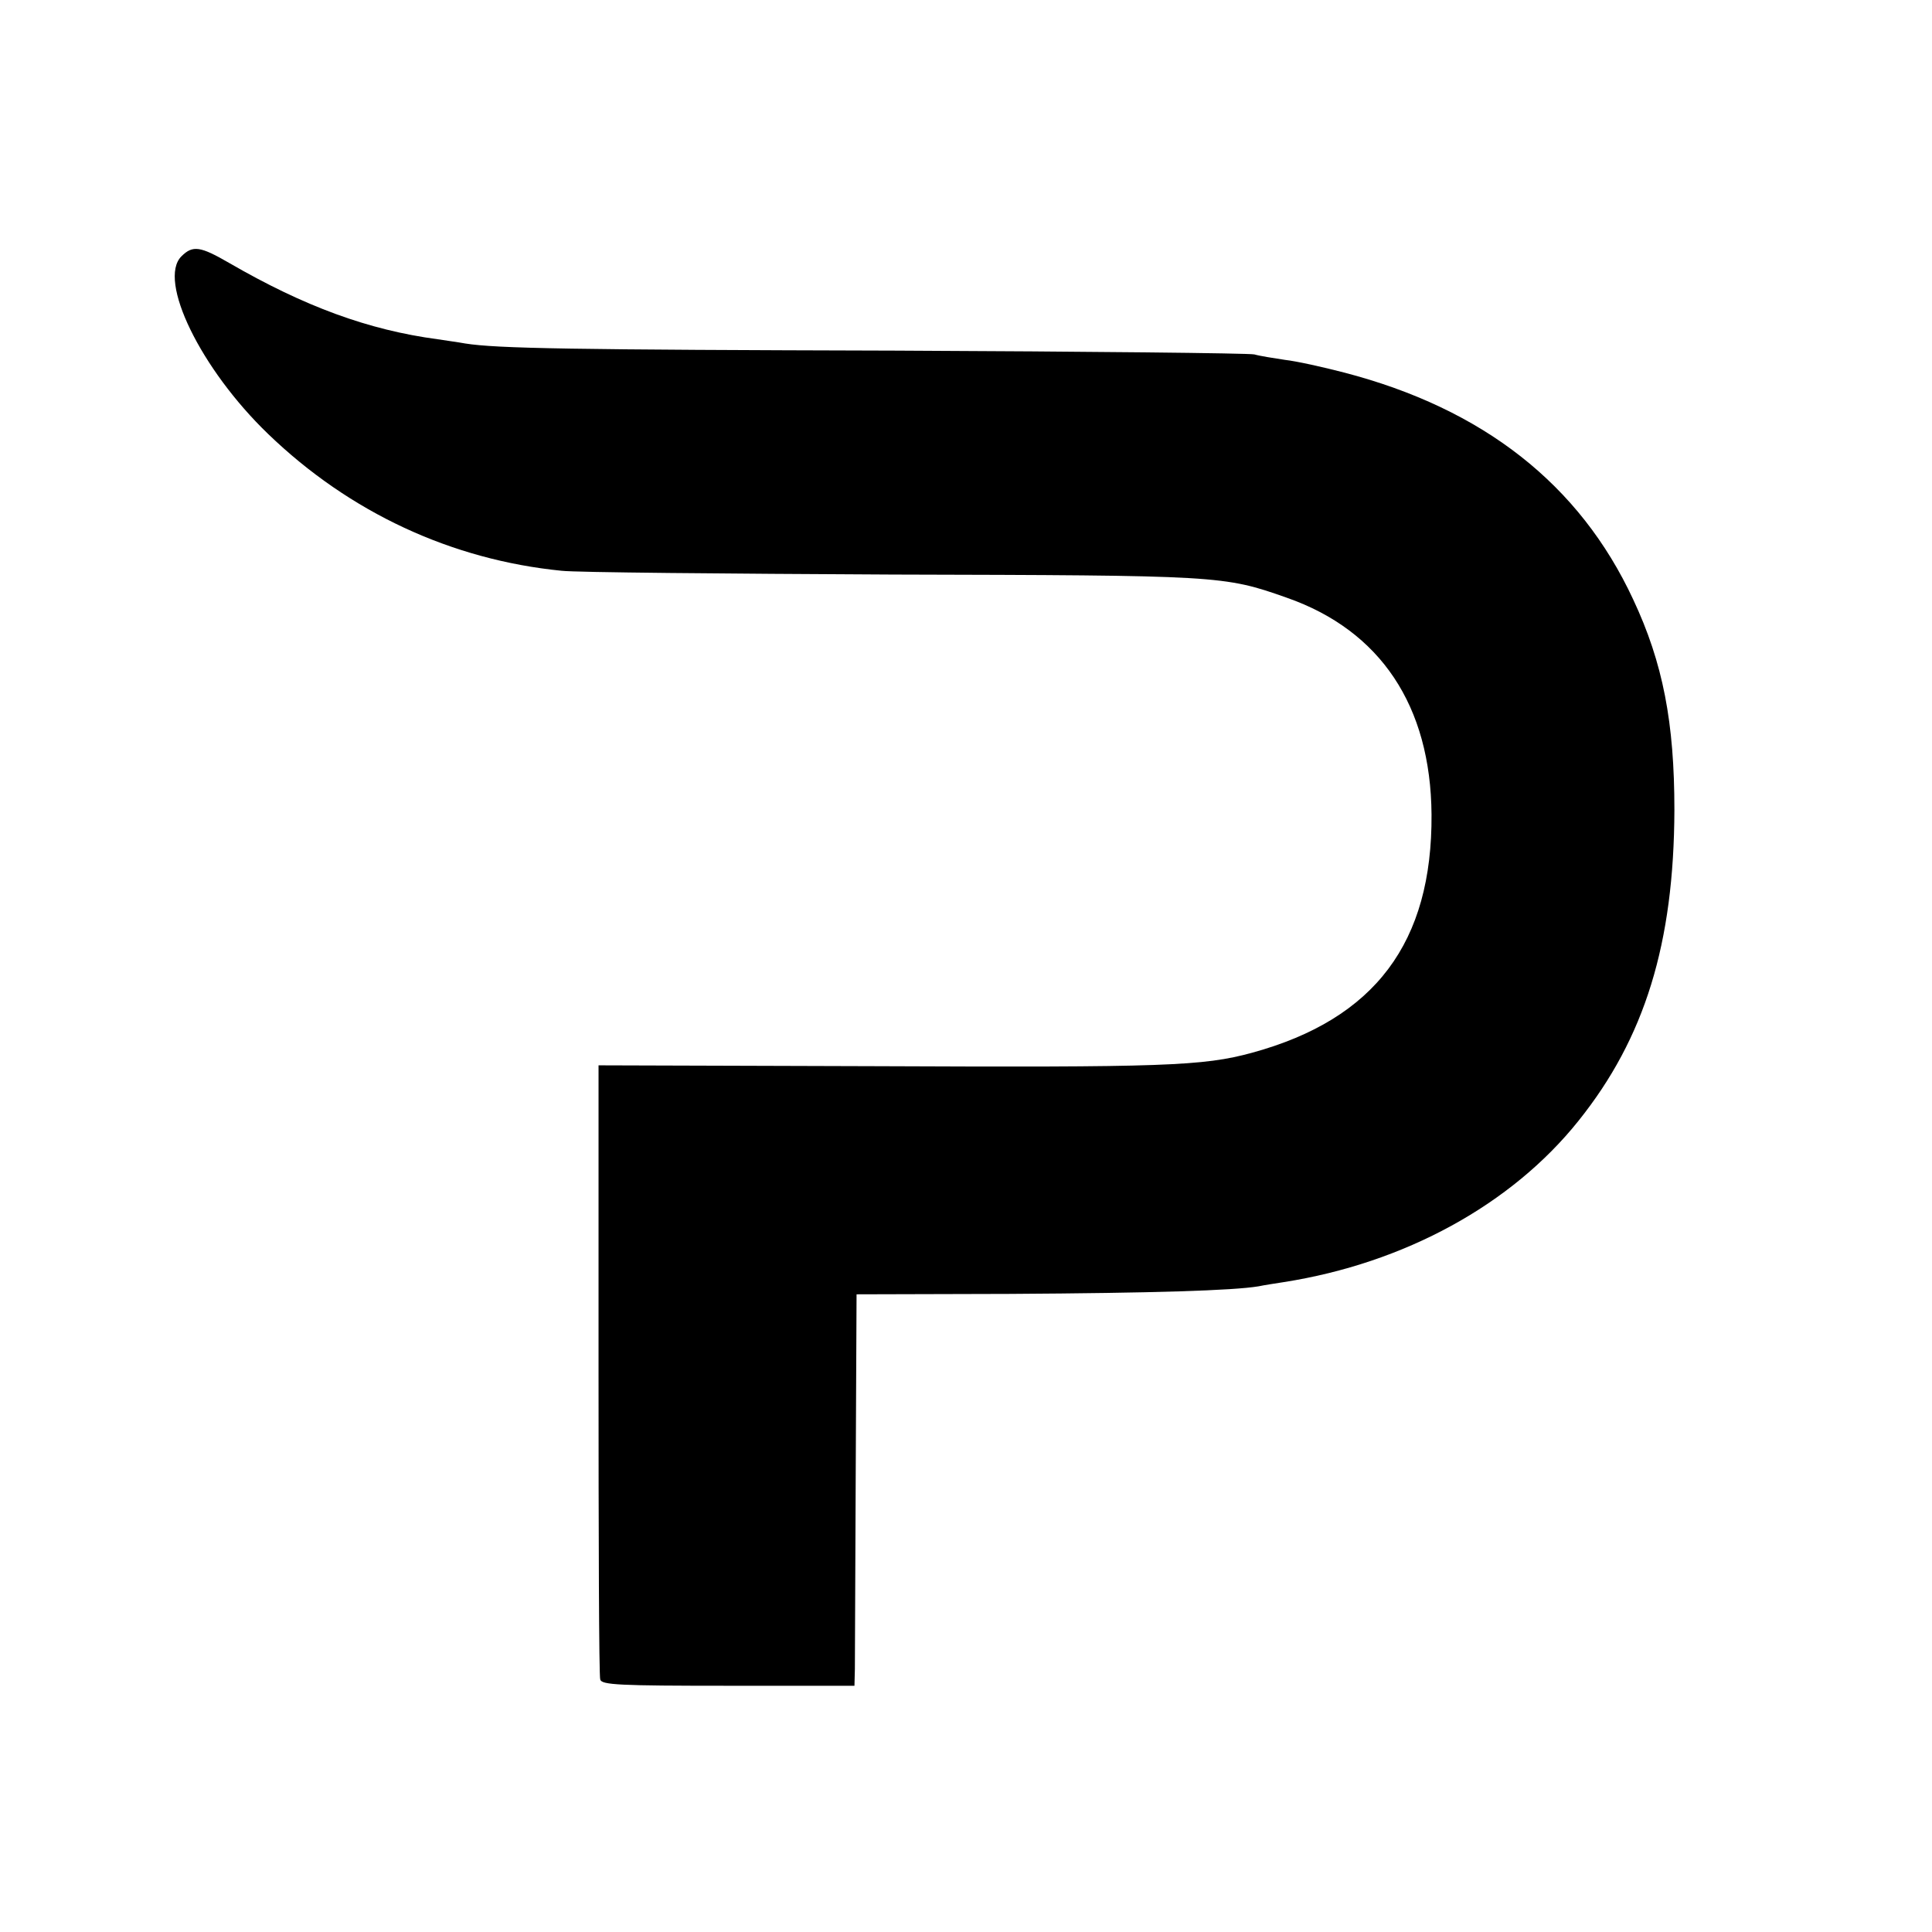 <?xml version="1.0" standalone="no"?>
<!DOCTYPE svg PUBLIC "-//W3C//DTD SVG 20010904//EN"
 "http://www.w3.org/TR/2001/REC-SVG-20010904/DTD/svg10.dtd">
<svg version="1.0" xmlns="http://www.w3.org/2000/svg"
 width="459pt" height="459pt" viewBox="0 0 459 459"
 preserveAspectRatio="xMidYMid meet">
<g transform="translate(0,459) scale(0.1,-0.1)"
fill="#000000" stroke="none">
<path d="M431 3981 c-57 -57 46 -268 206 -422 194 -187 436 -299 697 -325 33
-4 387 -7 786 -9 777 -2 787 -2 937 -55 223 -78 342 -257 344 -515 2 -304
-134 -486 -426 -566 -117 -32 -209 -35 -900 -32 l-653 2 0 -722 c0 -397 1
-729 4 -737 3 -13 45 -15 304 -15 l300 0 1 40 c0 22 1 231 2 465 l2 425 365 1
c340 2 530 8 590 18 14 3 41 7 60 10 287 45 541 184 700 383 158 197 227 422
228 739 0 207 -27 349 -98 500 -127 273 -356 453 -687 539 -50 13 -113 27
-140 30 -26 4 -59 9 -73 13 -14 3 -396 7 -850 9 -771 2 -950 5 -1025 17 -16 3
-46 7 -65 10 -165 22 -317 78 -495 181 -69 40 -87 43 -114 16z"/>
</g>
</svg>
